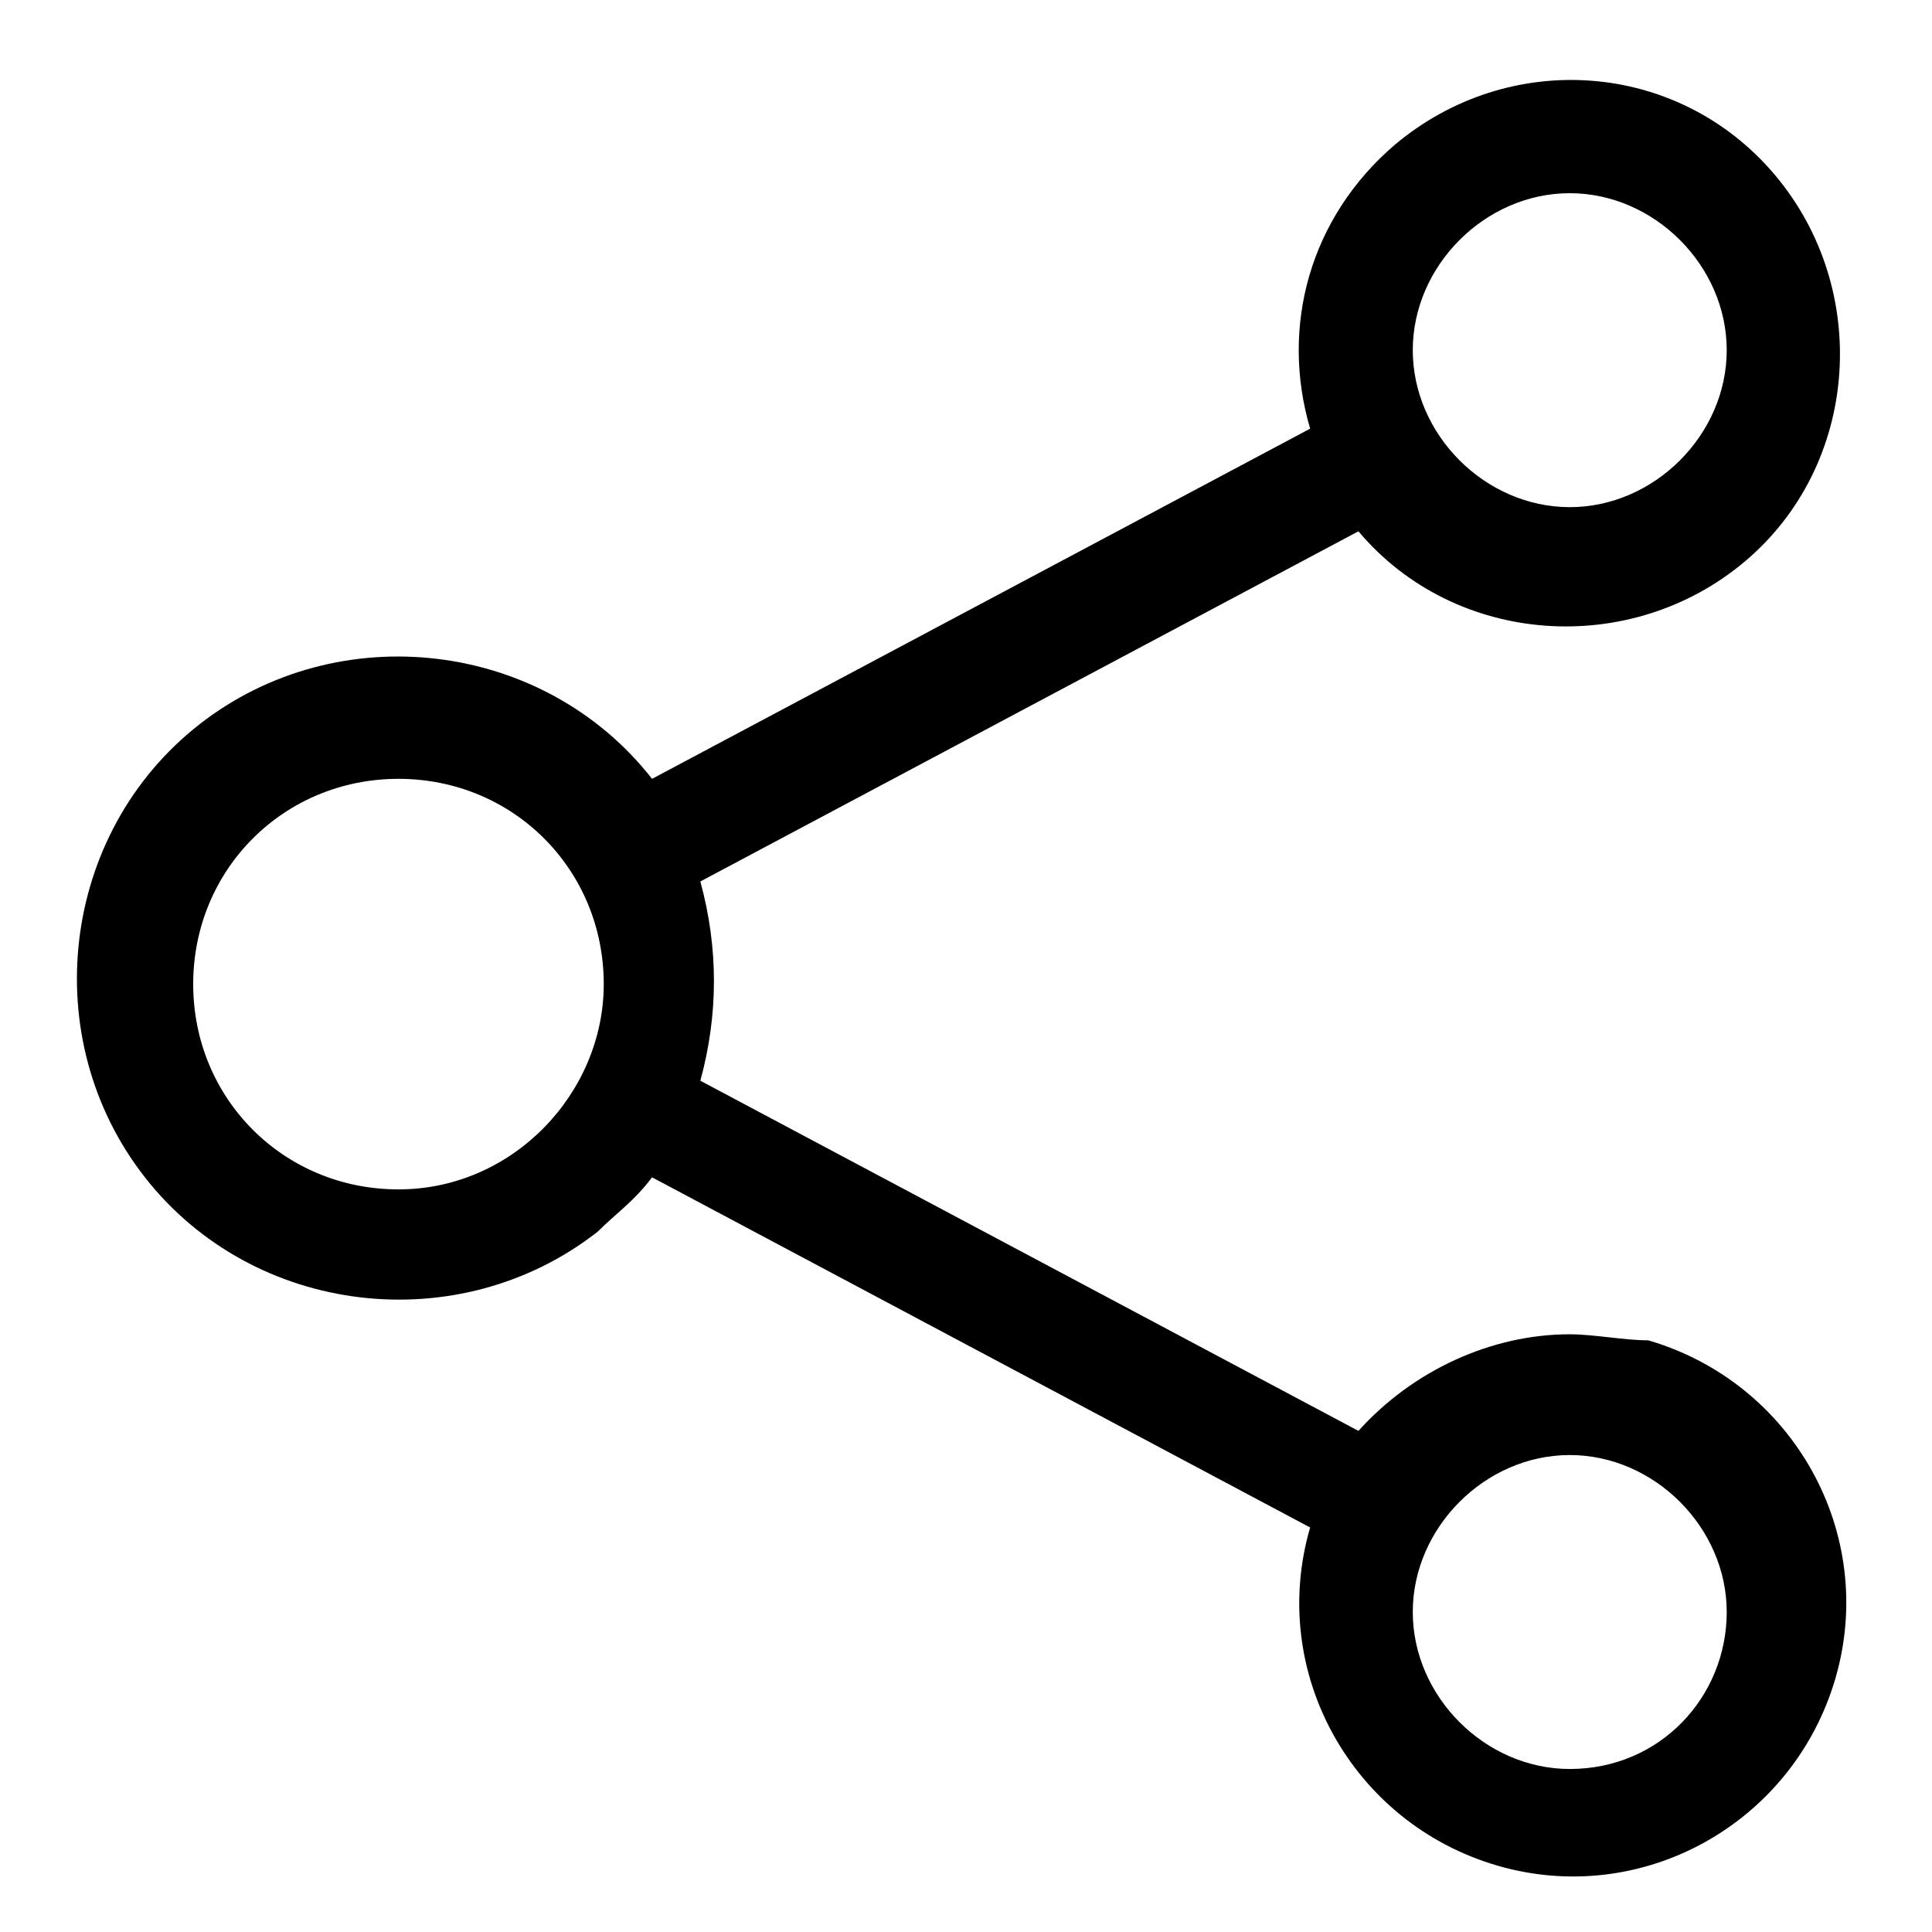 <?xml version="1.0" encoding="utf-8"?>
<!-- Generator: Adobe Illustrator 25.2.1, SVG Export Plug-In . SVG Version: 6.00 Build 0)  -->
<svg version="1.1" id="Warstwa_1" xmlns="http://www.w3.org/2000/svg" xmlns:xlink="http://www.w3.org/1999/xlink" x="0px" y="0px"
	 viewBox="0 0 32 32" style="enable-background:new 0 0 32 32;" xml:space="preserve">
<path id="Path_1270" d="M26,22.1c-1.3,0-2.6,0.6-3.5,1.6l-10.9-5.8c0.3-1.1,0.3-2.2,0-3.3l10.9-5.8c1.6,1.9,4.5,2.1,6.4,0.5
	c1.9-1.6,2.1-4.5,0.5-6.4C27.8,1,25,0.8,23.1,2.4c-1.4,1.2-1.9,3-1.4,4.7l-10.9,5.8c-1.8-2.3-5.2-2.7-7.5-0.9
	c-2.3,1.8-2.7,5.2-0.9,7.5s5.2,2.7,7.5,0.9c0.3-0.3,0.6-0.5,0.9-0.9l10.9,5.8c-0.7,2.4,0.7,4.9,3.1,5.6c2.4,0.7,4.9-0.7,5.6-3.1
	c0.7-2.4-0.7-4.9-3.1-5.6C26.9,22.2,26.4,22.1,26,22.1L26,22.1z M26,3.2c1.4,0,2.6,1.2,2.6,2.6c0,1.4-1.2,2.6-2.6,2.6
	c-1.4,0-2.6-1.2-2.6-2.6l0,0C23.4,4.4,24.6,3.2,26,3.2L26,3.2z M6.6,19.7c-1.9,0-3.4-1.5-3.4-3.4c0-1.9,1.5-3.4,3.4-3.4
	c1.9,0,3.4,1.5,3.4,3.4l0,0C10,18.1,8.5,19.7,6.6,19.7z M26,29.3c-1.4,0-2.6-1.2-2.6-2.6c0-1.4,1.2-2.6,2.6-2.6
	c1.4,0,2.6,1.2,2.6,2.6l0,0C28.6,28.1,27.5,29.3,26,29.3L26,29.3z"/>
</svg>
